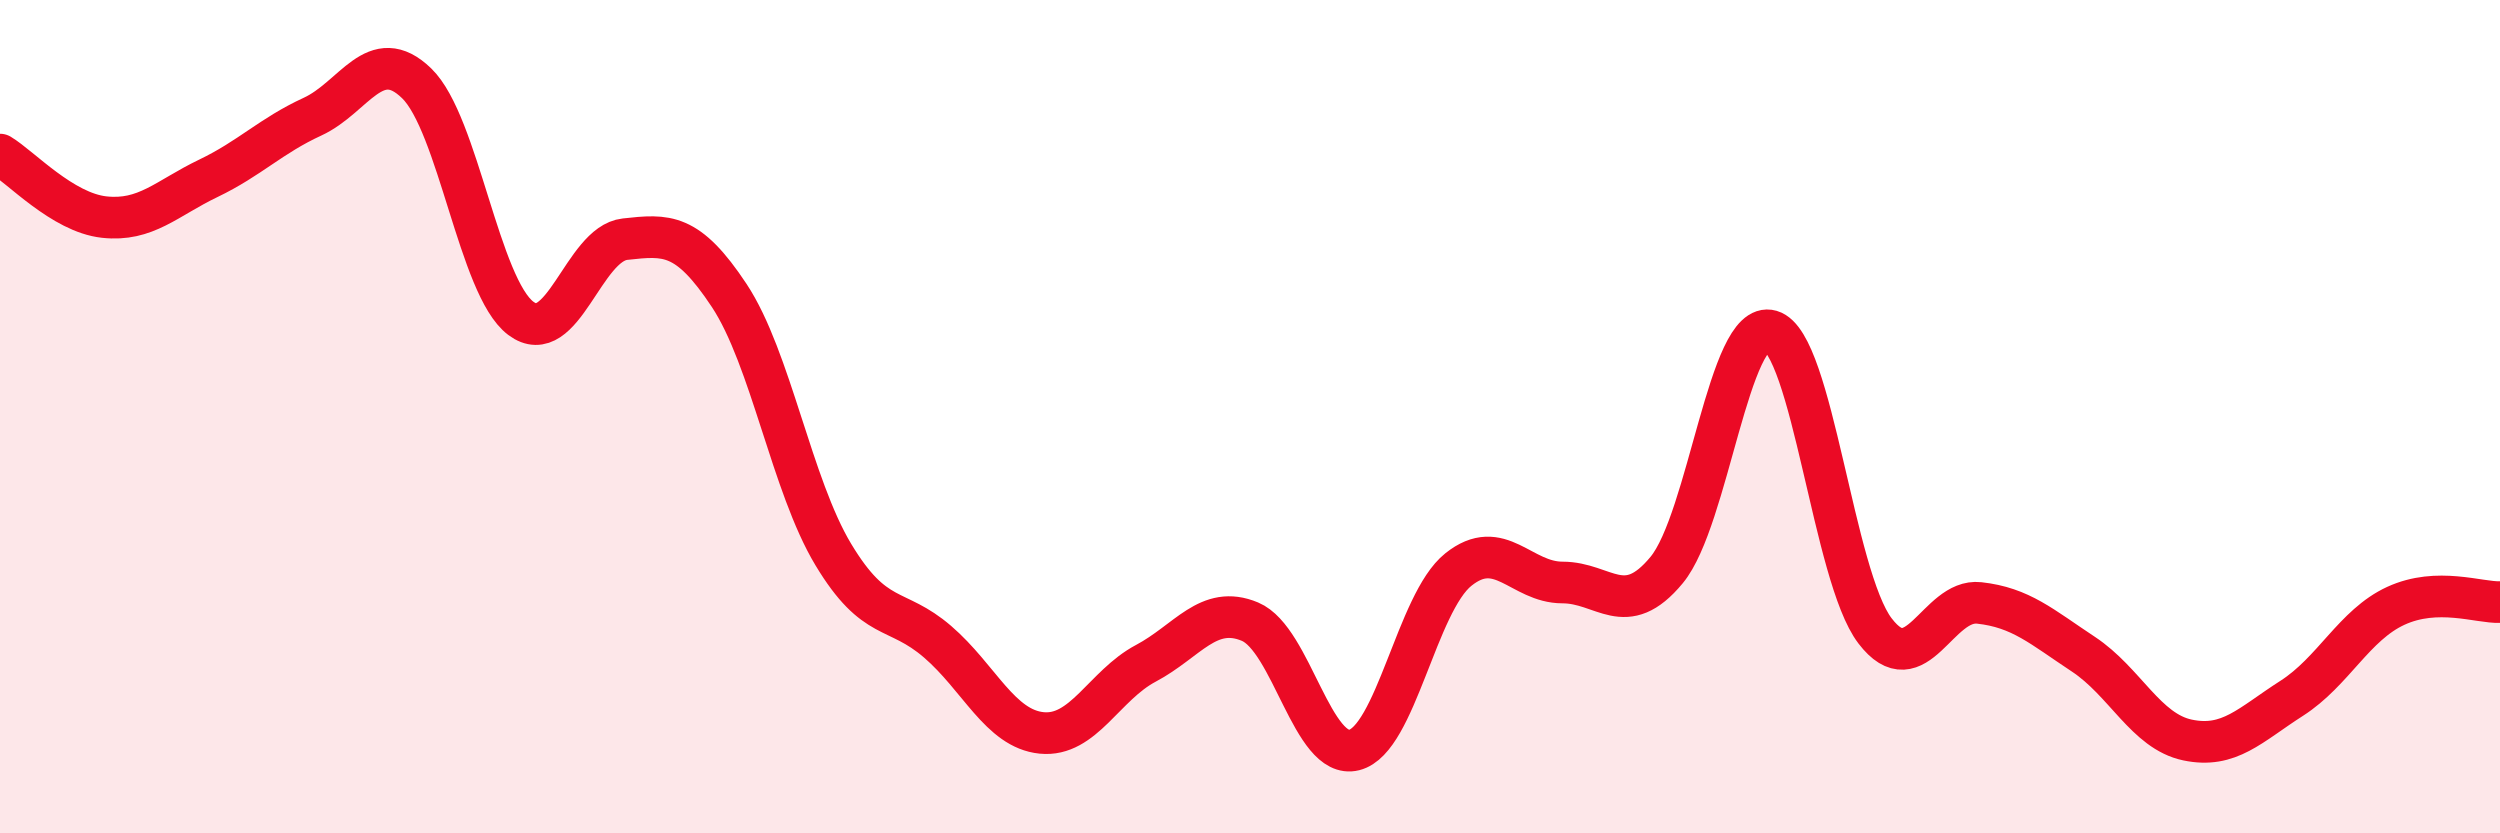 
    <svg width="60" height="20" viewBox="0 0 60 20" xmlns="http://www.w3.org/2000/svg">
      <path
        d="M 0,3.71 C 0.5,4.01 1.5,5.1 2.5,5.21 C 3.5,5.32 4,4.76 5,4.28 C 6,3.8 6.5,3.26 7.5,2.8 C 8.5,2.34 9,1.03 10,2 C 11,2.97 11.5,6.89 12.5,7.64 C 13.5,8.39 14,5.85 15,5.74 C 16,5.63 16.5,5.58 17.5,7.09 C 18.5,8.6 19,11.65 20,13.31 C 21,14.97 21.5,14.54 22.5,15.4 C 23.5,16.26 24,17.49 25,17.59 C 26,17.69 26.5,16.45 27.5,15.92 C 28.5,15.39 29,14.5 30,14.92 C 31,15.34 31.5,18.25 32.5,18 C 33.5,17.75 34,14.47 35,13.67 C 36,12.87 36.5,13.98 37.5,13.98 C 38.5,13.98 39,14.89 40,13.68 C 41,12.47 41.5,7.65 42.5,7.94 C 43.5,8.23 44,13.83 45,15.14 C 46,16.45 46.5,14.36 47.5,14.47 C 48.5,14.58 49,15.04 50,15.7 C 51,16.36 51.5,17.55 52.5,17.76 C 53.5,17.97 54,17.4 55,16.76 C 56,16.12 56.5,15 57.5,14.54 C 58.5,14.08 59.5,14.47 60,14.45L60 20L0 20Z"
        fill="#EB0A25"
        opacity="0.1"
        stroke-linecap="round"
        stroke-linejoin="round"
      />
      <path
        d="M 0,3.71 C 0.5,4.01 1.5,5.1 2.5,5.21 C 3.5,5.32 4,4.76 5,4.28 C 6,3.8 6.5,3.26 7.5,2.8 C 8.5,2.34 9,1.03 10,2 C 11,2.97 11.5,6.89 12.5,7.64 C 13.5,8.39 14,5.85 15,5.74 C 16,5.63 16.5,5.58 17.5,7.09 C 18.5,8.6 19,11.65 20,13.31 C 21,14.97 21.5,14.54 22.5,15.4 C 23.5,16.26 24,17.49 25,17.59 C 26,17.69 26.5,16.45 27.5,15.92 C 28.5,15.39 29,14.5 30,14.92 C 31,15.34 31.5,18.25 32.5,18 C 33.5,17.75 34,14.47 35,13.67 C 36,12.87 36.5,13.98 37.5,13.98 C 38.5,13.98 39,14.89 40,13.68 C 41,12.47 41.5,7.65 42.5,7.94 C 43.5,8.23 44,13.83 45,15.14 C 46,16.45 46.5,14.36 47.5,14.47 C 48.5,14.58 49,15.04 50,15.7 C 51,16.36 51.5,17.55 52.5,17.76 C 53.5,17.97 54,17.4 55,16.76 C 56,16.12 56.5,15 57.5,14.54 C 58.5,14.08 59.5,14.47 60,14.45"
        stroke="#EB0A25"
        stroke-width="1"
        fill="none"
        stroke-linecap="round"
        stroke-linejoin="round"
      />
    </svg>
  